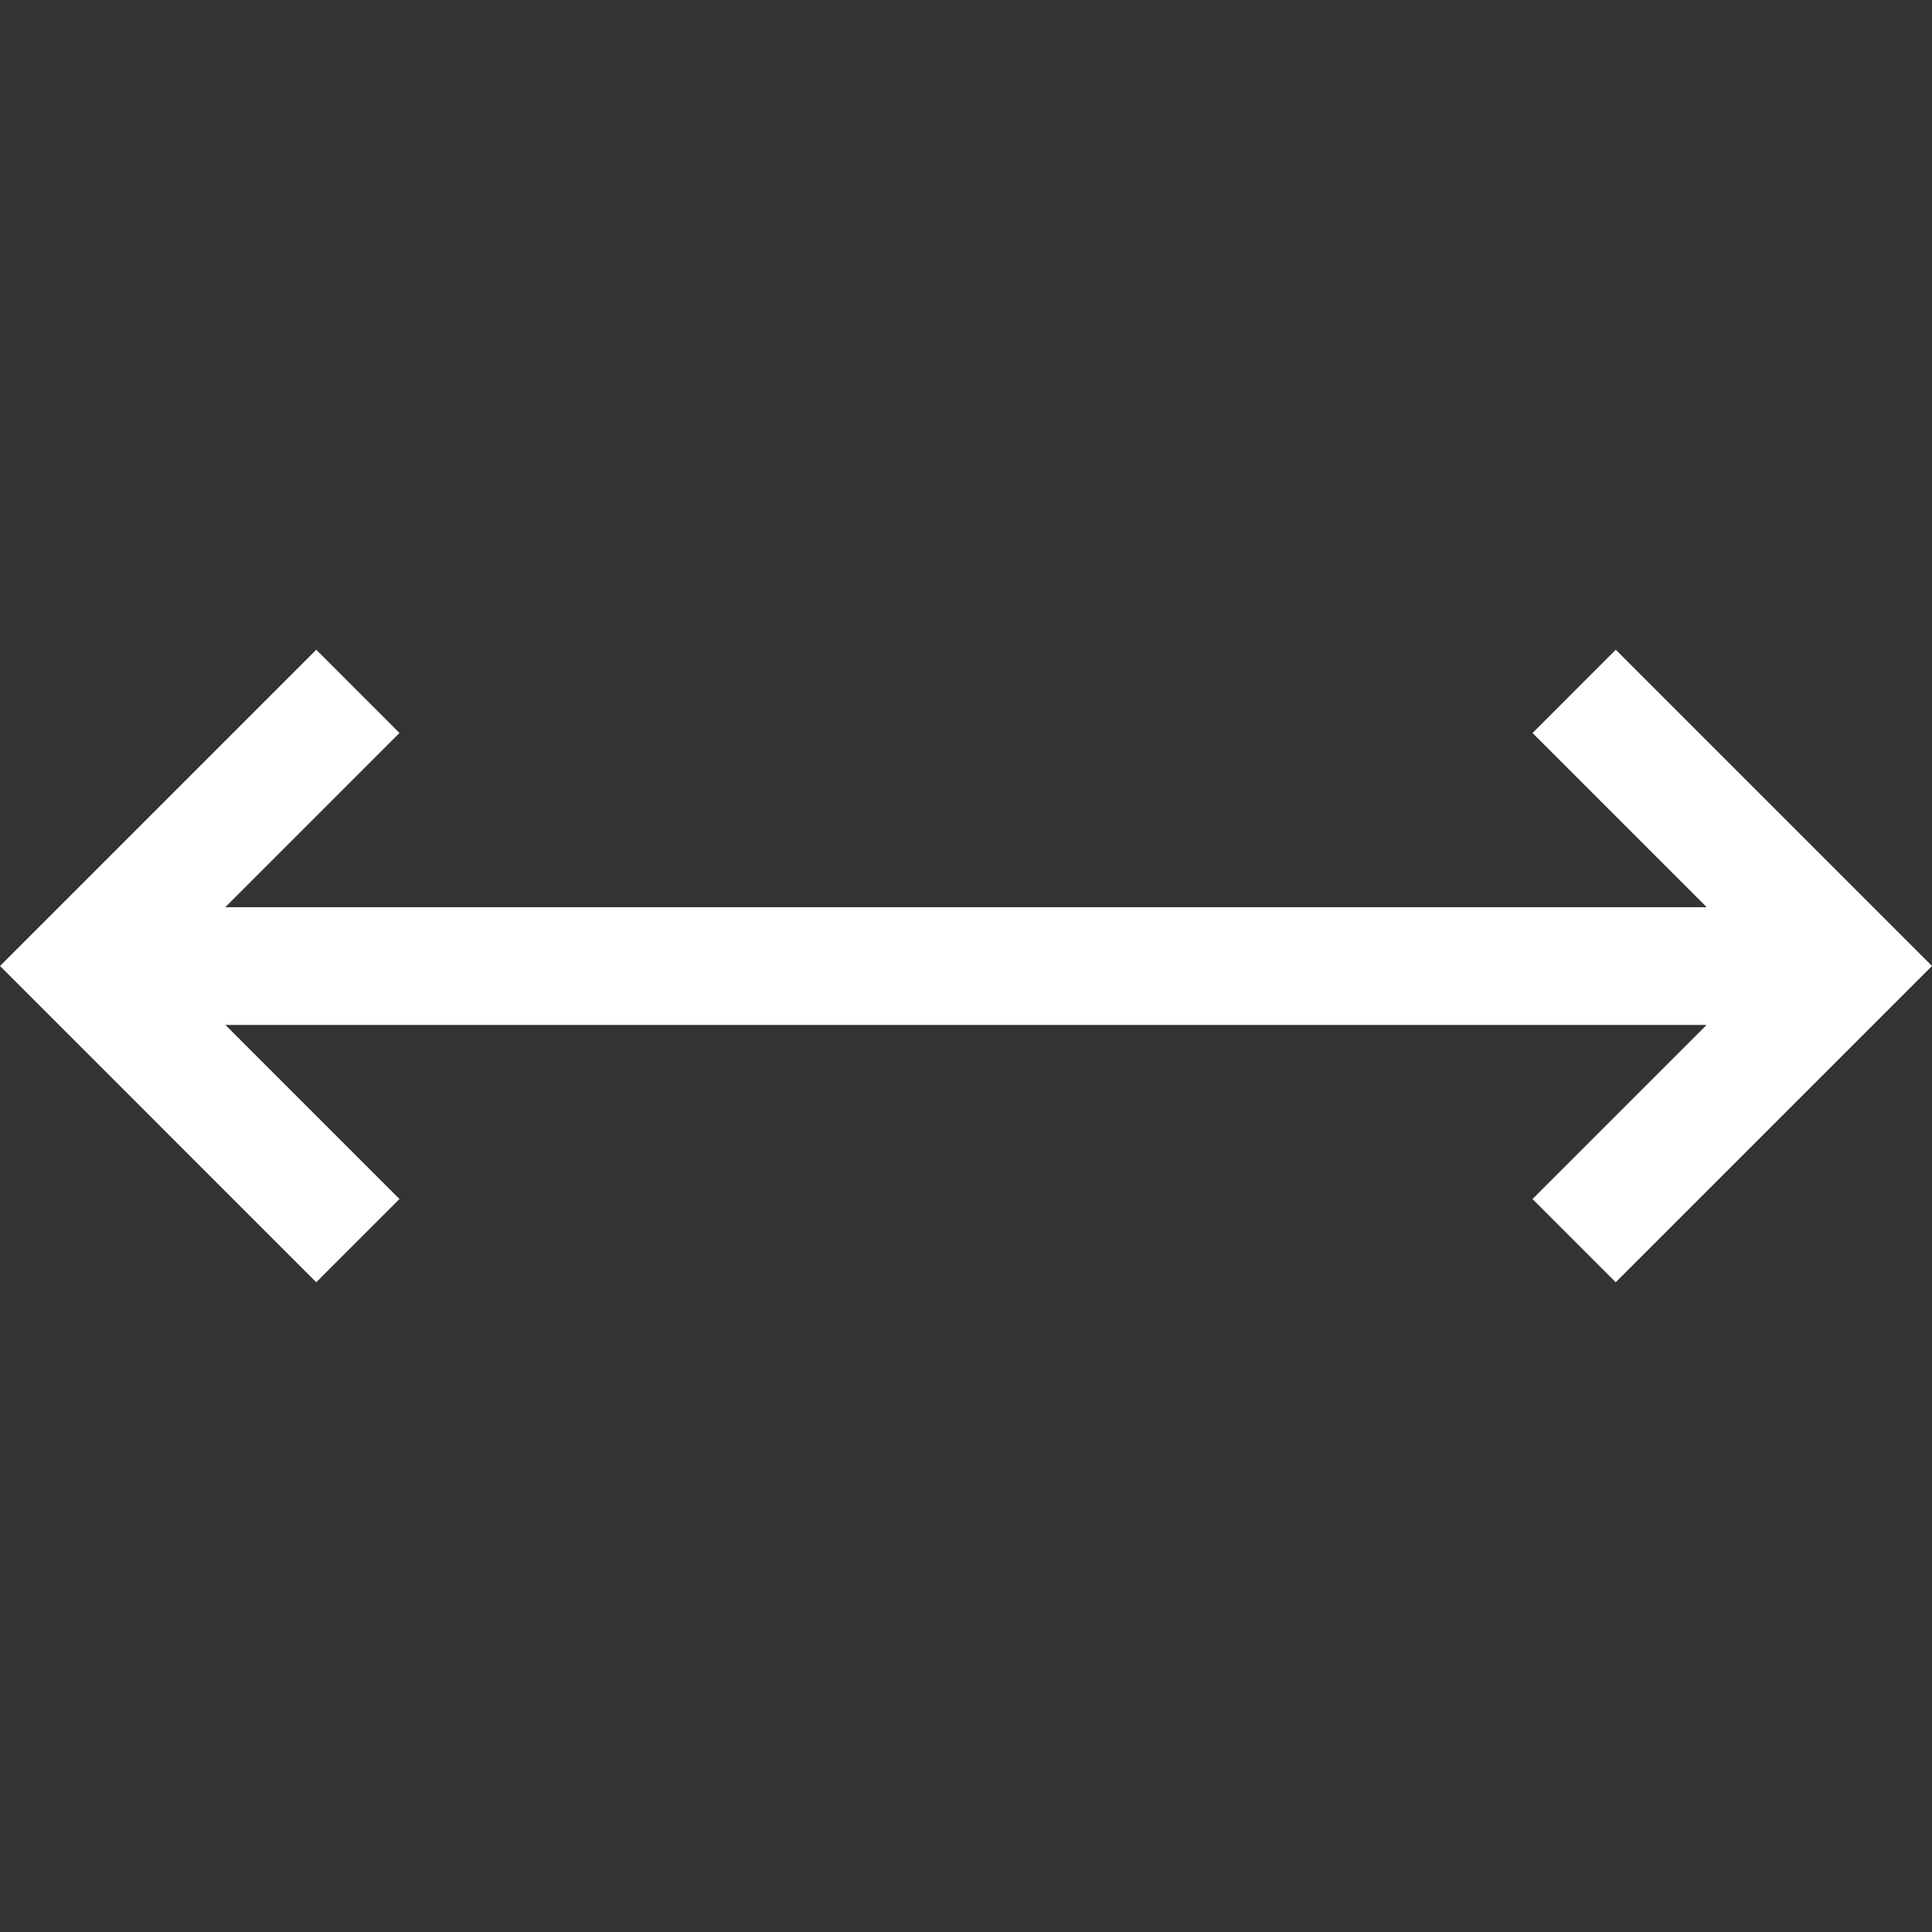 <svg class="ba__handle--icon" fill="#ffffff" height="20px" width="20px" version="1.1" id="Layer_1" xmlns="http://www.w3.org/2000/svg" xmlns:xlink="http://www.w3.org/1999/xlink" viewBox="0 0 492.426 492.426" xml:space="preserve" style="--darkreader-inline-fill: #212337;" data-darkreader-inline-fill=""><rect x="0" y="0" width="492.426" height="492.426" fill="#333333" stroke="none"/><g id="SVGRepo_bgCarrier" stroke-width="0"></g><g id="SVGRepo_tracerCarrier" stroke-linecap="round" stroke-linejoin="round"></g><g id="SVGRepo_iconCarrier"> <polygon points="411.819,165.606 390.606,186.82 435.019,231.232 57.407,231.232 101.819,186.82 80.606,165.606 0,246.213 80.606,326.82 101.819,305.606 57.445,261.232 434.981,261.232 390.606,305.606 411.819,326.82 492.426,246.213 "></polygon> </g></svg>